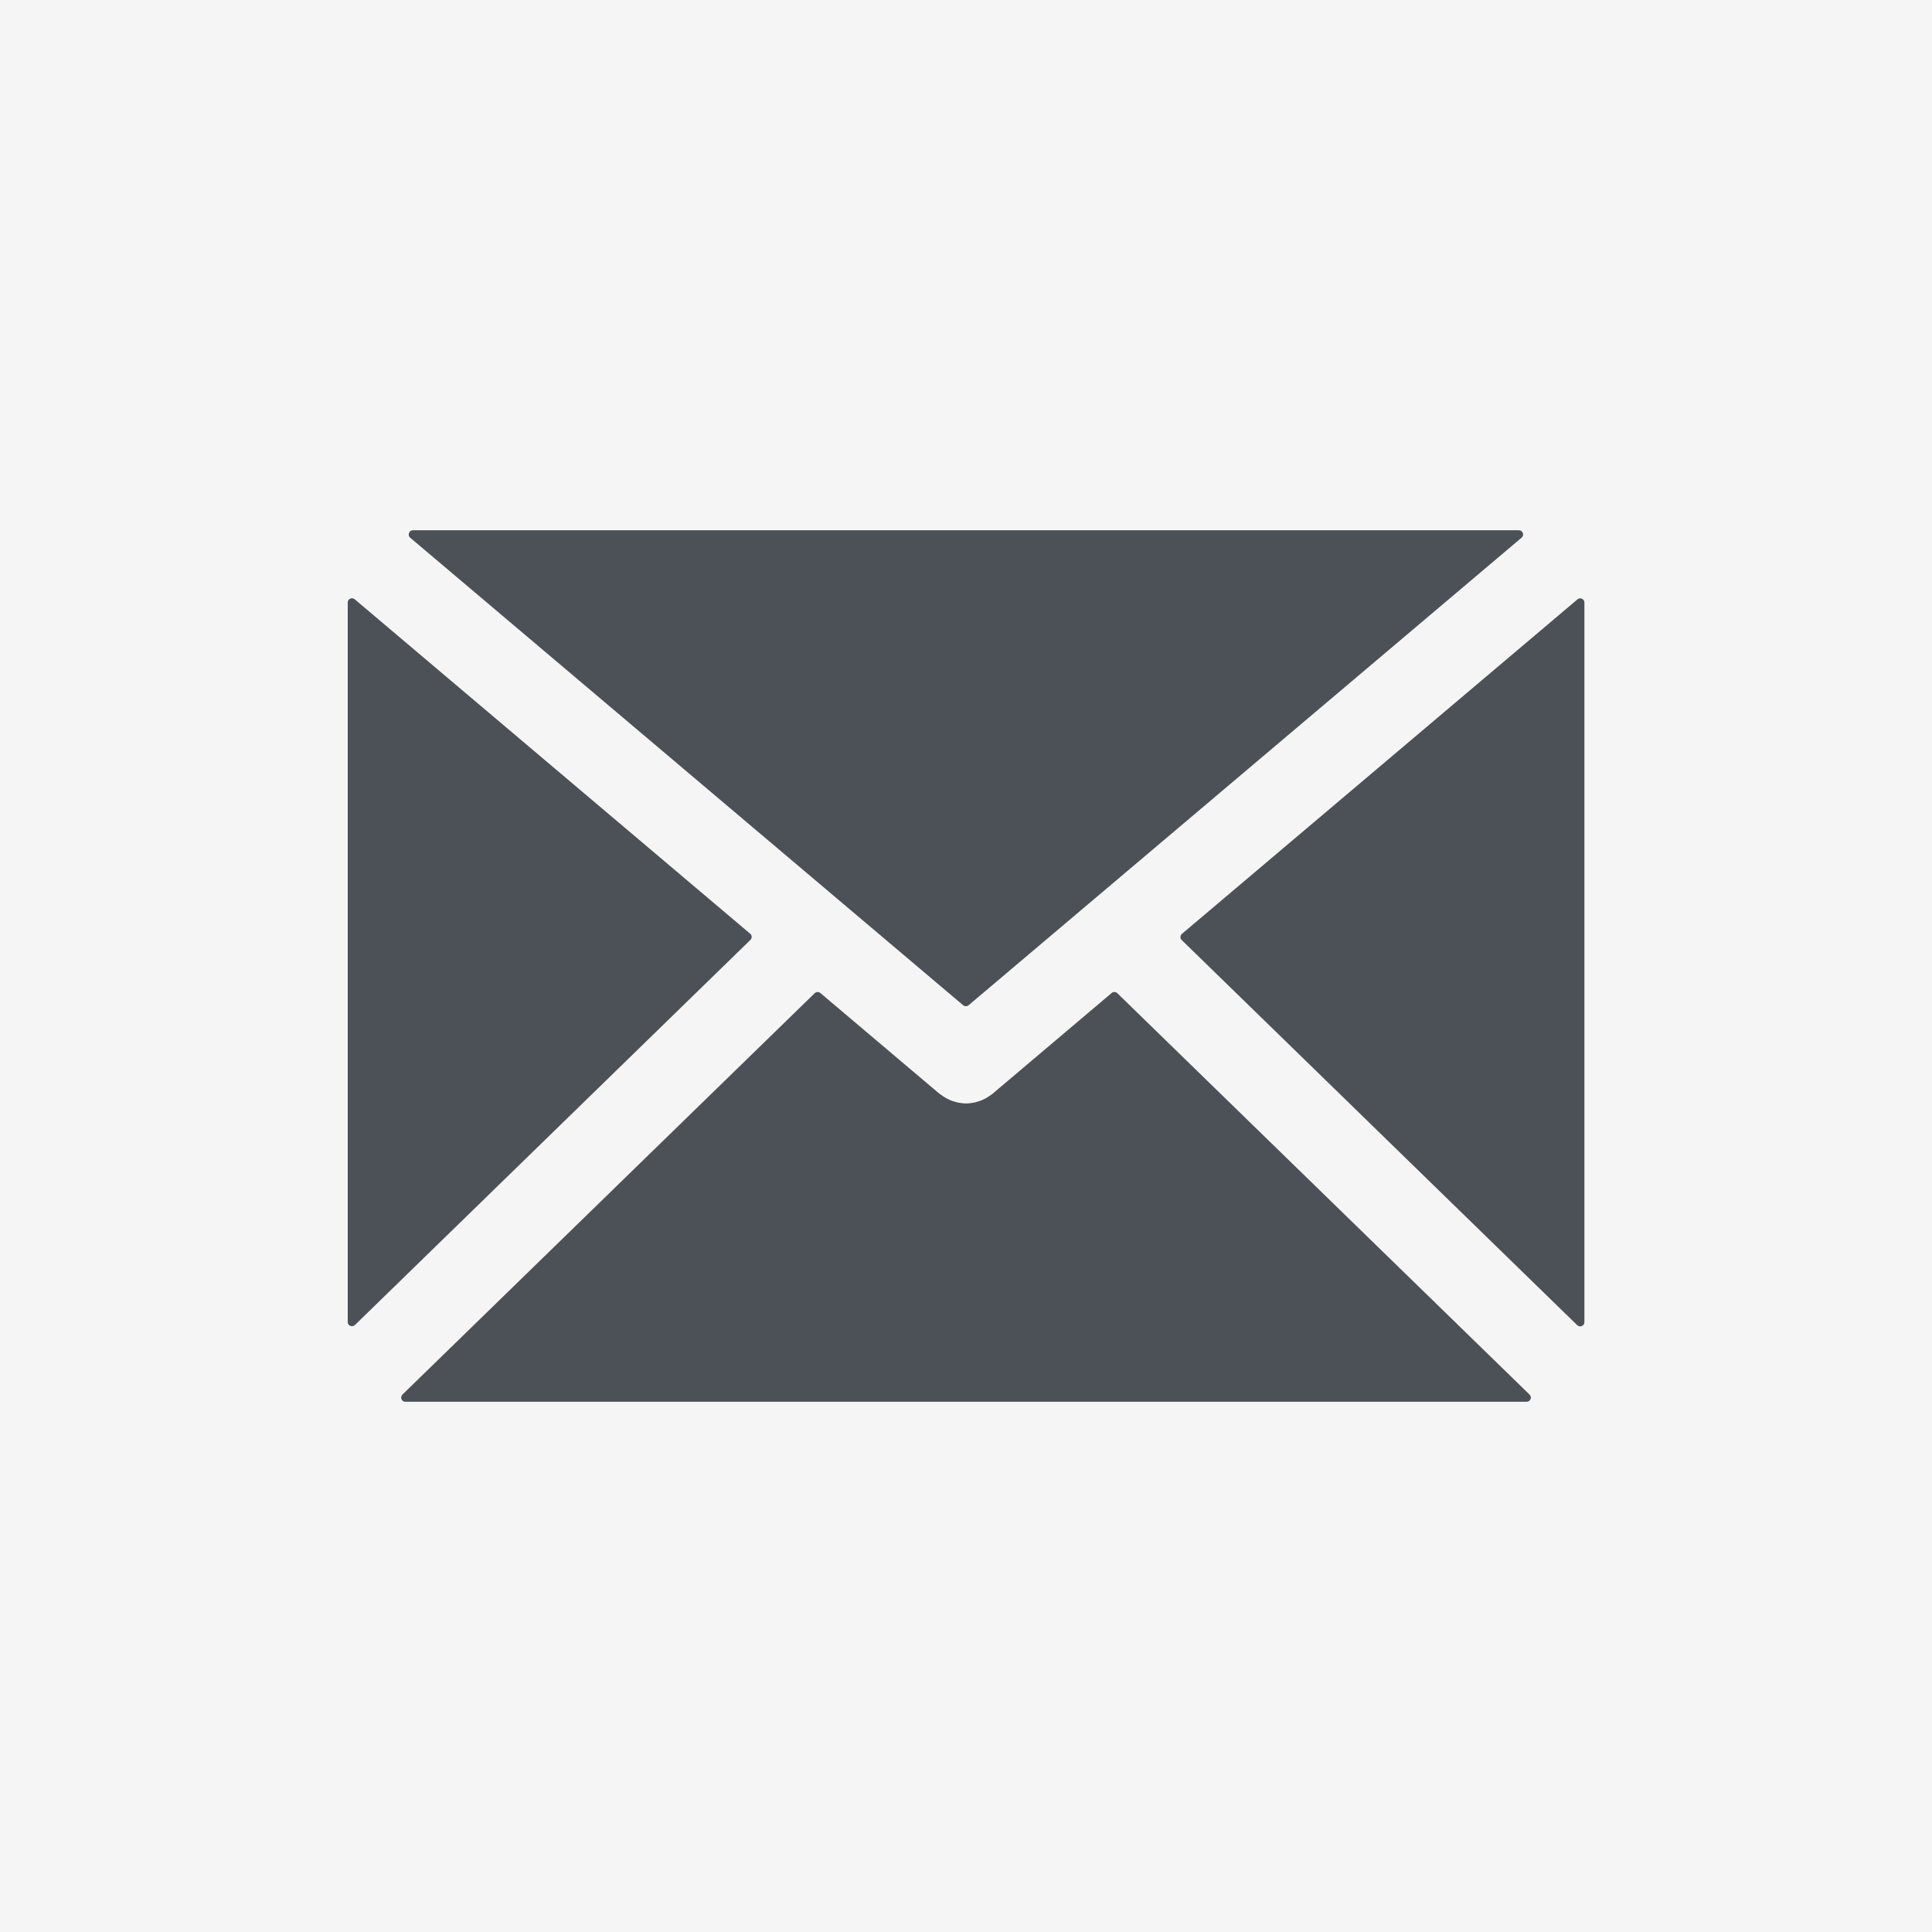 <?xml version="1.0" encoding="UTF-8"?><svg id="Layer_1" xmlns="http://www.w3.org/2000/svg" viewBox="0 0 152.85 152.85"><defs><style>.cls-1{fill:#f5f5f5;}.cls-2{fill:#4c5157;}</style></defs><rect class="cls-1" width="152.85" height="152.85"/><g><path class="cls-2" d="M27.51,47.67v56.92c0,.29,.35,.44,.57,.24l31.29-30.47c.14-.14,.13-.37-.02-.49l-31.29-26.46c-.22-.18-.55-.03-.55,.25"/><path class="cls-2" d="M125.35,104.59V47.67c0-.28-.33-.44-.55-.25l-31.29,26.46c-.15,.13-.16,.36-.02,.49l31.29,30.47c.21,.21,.57,.06,.57-.24"/><path class="cls-2" d="M78.55,86.52s-.06,.04-.09,.06c-.06,.05-.13,.09-.2,.14-.12,.08-.24,.16-.37,.22-.07,.03-.14,.07-.21,.1-.14,.06-.29,.11-.43,.14-.06,.02-.12,.04-.18,.05-.21,.04-.42,.07-.64,.07h0s0,0,0,0c-.21,0-.43-.03-.64-.07-.06-.01-.12-.03-.18-.05-.15-.04-.29-.08-.43-.14-.07-.03-.14-.06-.21-.1-.13-.06-.25-.14-.37-.22-.07-.05-.13-.09-.2-.14-.03-.02-.06-.04-.09-.06l-9.41-7.96c-.13-.11-.32-.1-.45,.02l-32.61,31.75c-.21,.21-.07,.57,.23,.57H120.78c.3,0,.45-.36,.23-.57l-32.61-31.75c-.12-.12-.32-.13-.45-.02l-9.41,7.96"/><path class="cls-2" d="M75.79,87.23c-.06-.01-.12-.03-.18-.05,.06,.02,.12,.04,.18,.05"/><path class="cls-2" d="M76.43,87.3c.21,0,.43-.03,.64-.07-.21,.04-.42,.07-.64,.07h0"/><path class="cls-2" d="M74.59,86.72c-.07-.05-.13-.09-.2-.14,.06,.05,.13,.09,.2,.14"/><path class="cls-2" d="M75.17,87.04c-.07-.03-.14-.06-.21-.1,.07,.04,.14,.07,.21,.1"/><path class="cls-2" d="M77.68,87.04c-.14,.06-.29,.11-.43,.14,.15-.04,.29-.08,.43-.14"/><path class="cls-2" d="M78.26,86.72c-.12,.08-.24,.16-.37,.22,.13-.06,.25-.14,.37-.22"/><path class="cls-2" d="M78.46,86.58c-.06,.05-.13,.09-.2,.14,.07-.04,.13-.09,.2-.14"/><path class="cls-2" d="M74.96,86.94c-.13-.06-.25-.14-.37-.22,.12,.08,.24,.16,.37,.22"/><path class="cls-2" d="M76.42,87.3h0c-.21,0-.43-.03-.64-.07,.21,.04,.42,.07,.64,.07"/><path class="cls-2" d="M75.6,87.18c-.15-.04-.29-.08-.43-.14,.14,.06,.28,.1,.43,.14"/><path class="cls-2" d="M77.89,86.94c-.07,.03-.14,.07-.21,.1,.07-.03,.14-.06,.21-.1"/><path class="cls-2" d="M77.25,87.18c-.06,.02-.12,.04-.18,.05,.06-.01,.12-.03,.18-.05"/><path class="cls-2" d="M32.67,41.95c-.31,0-.45,.39-.22,.59l43.75,36.99c.12,.1,.31,.1,.43,0l43.75-36.99c.24-.2,.1-.59-.22-.59H32.67"/></g></svg>